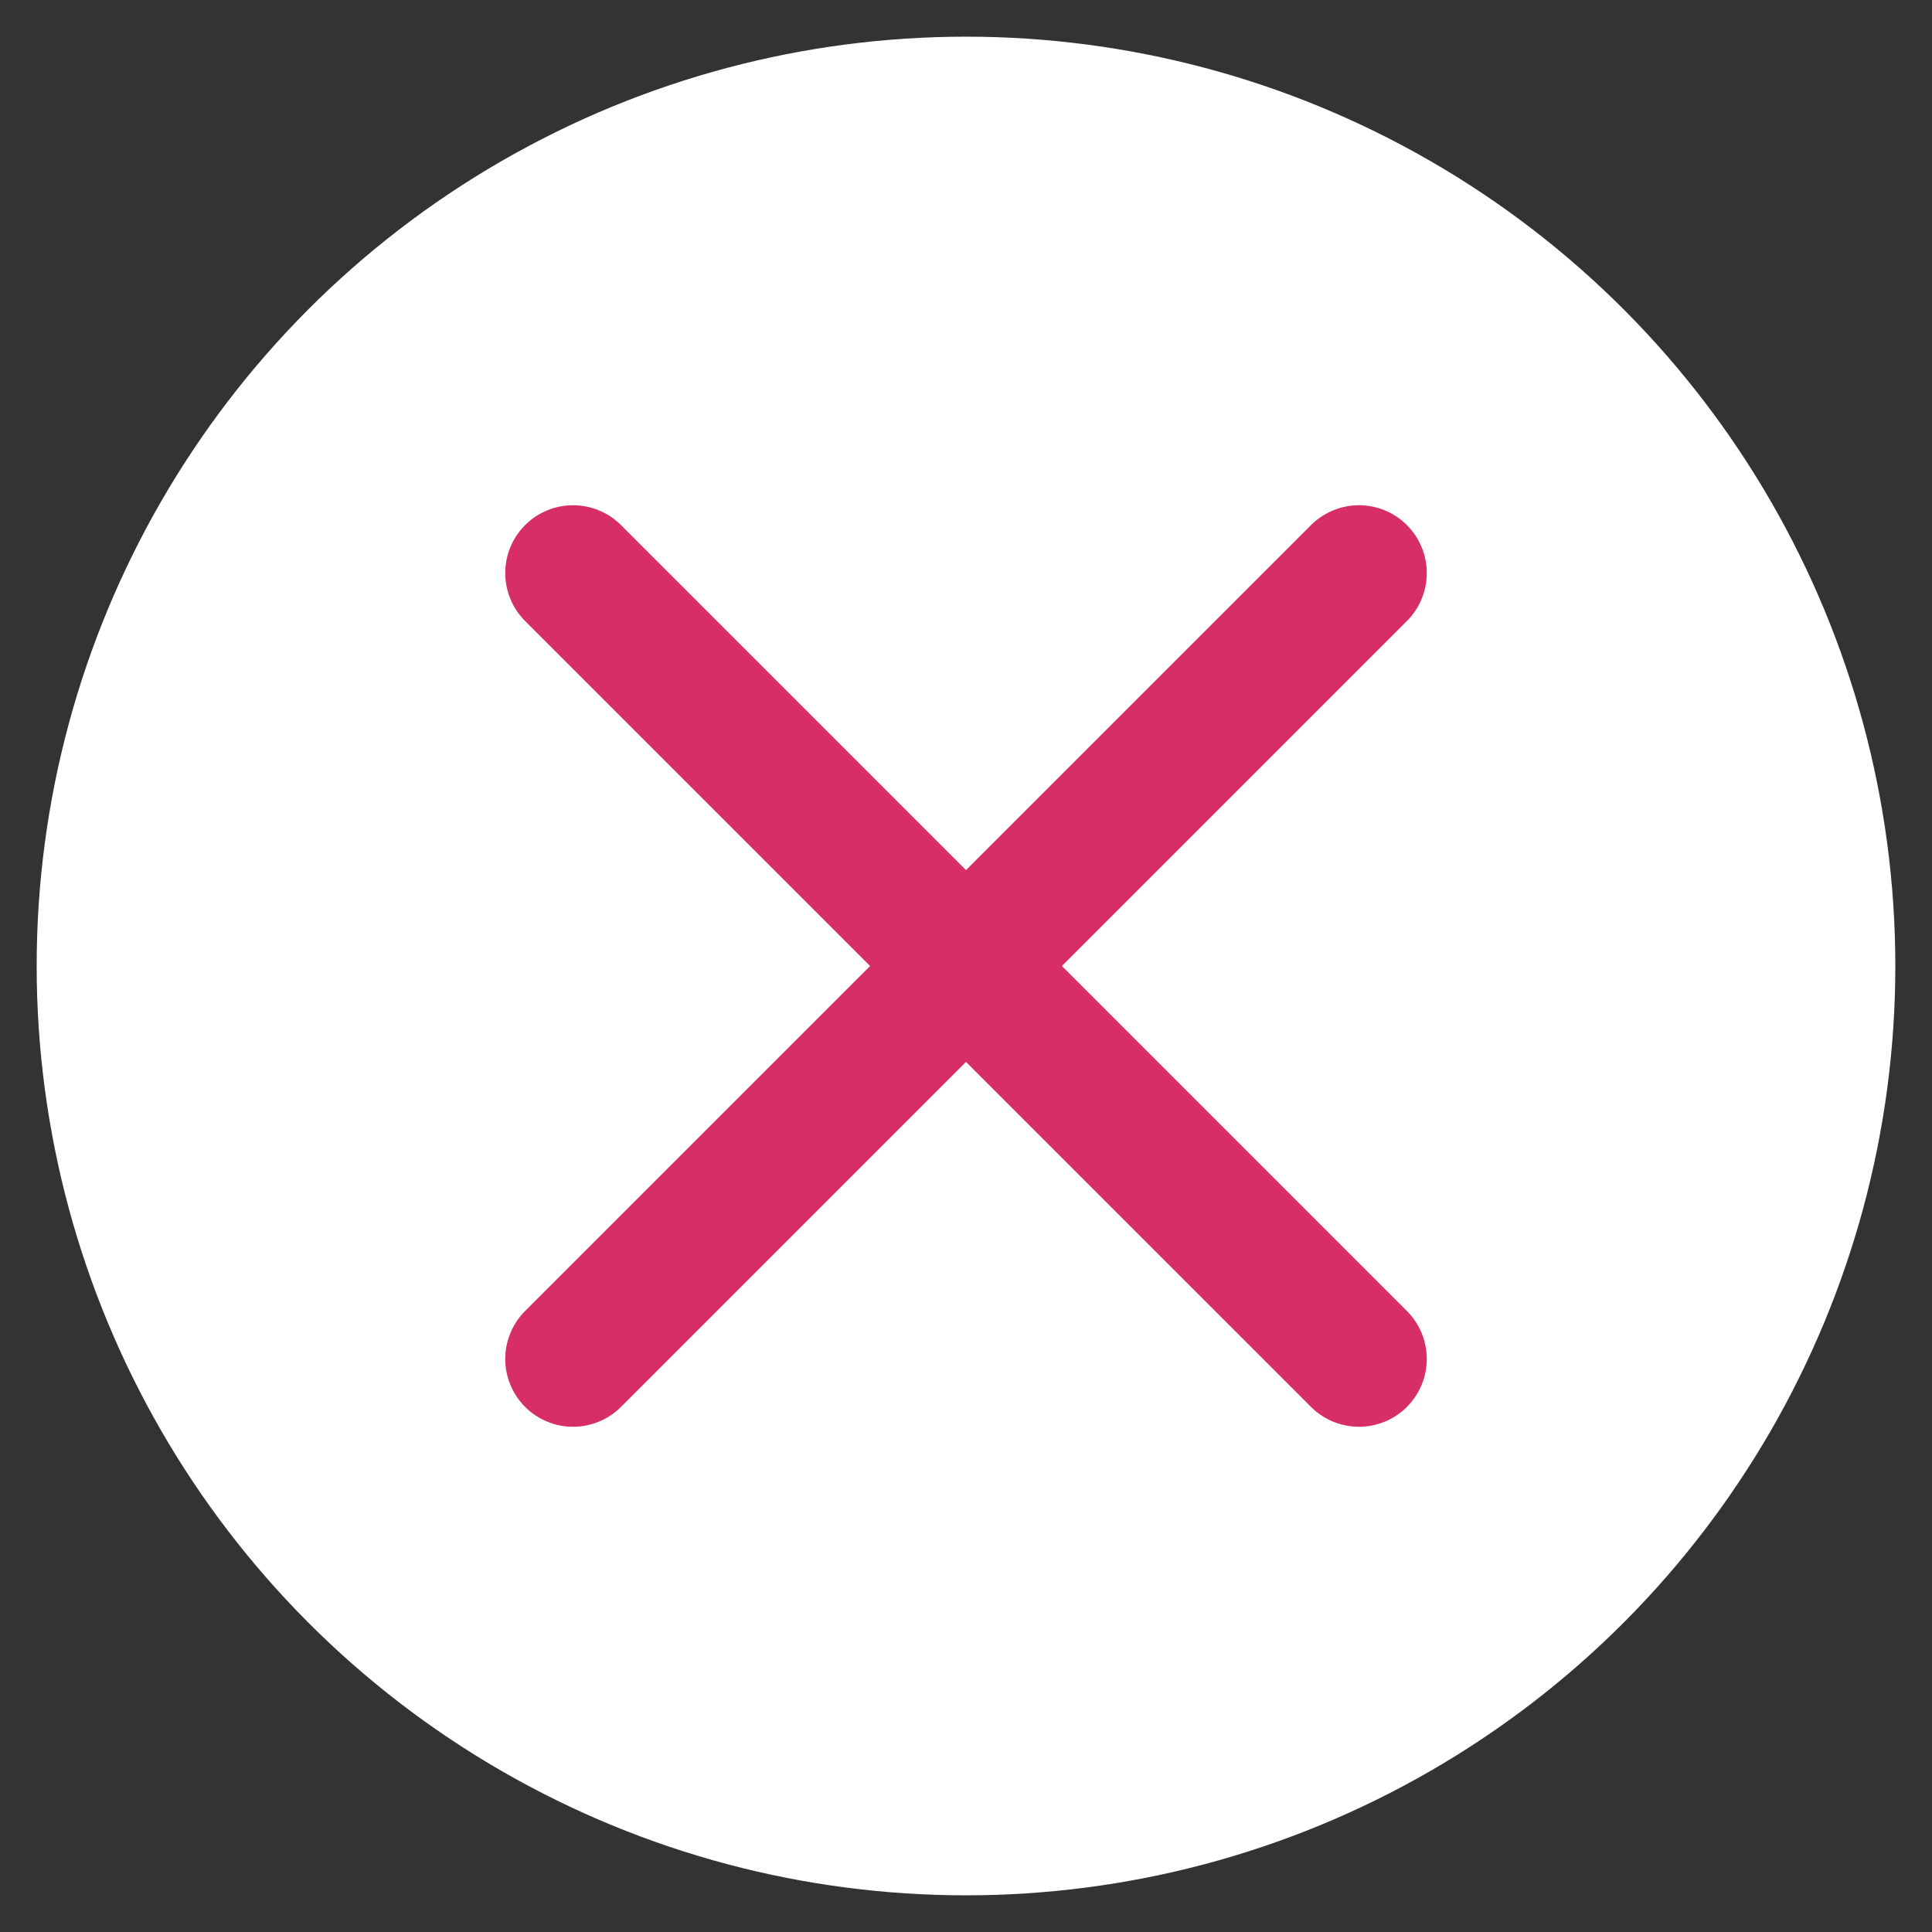 <?xml version="1.0" encoding="utf-8"?>
<!-- Generator: Adobe Illustrator 25.0.0, SVG Export Plug-In . SVG Version: 6.00 Build 0)  -->
<svg version="1.1" xmlns="http://www.w3.org/2000/svg" xmlns:xlink="http://www.w3.org/1999/xlink" x="0px" y="0px"
	 viewBox="0 0 59 59" style="enable-background:new 0 0 59 59;" xml:space="preserve">
<rect x="0" y="0" width="59" height="59" fill="#333333" stroke="none"/>
<style type="text/css">
	.st0{fill:#FFFFFF;}
	.st1{fill:none;stroke:#D82E66;stroke-width:4.142;stroke-linecap:round;stroke-linejoin:round;stroke-miterlimit:10;}
</style>
<g id="レイヤー_1">
	<circle class="st0" cx="29.5" cy="29.5" r="28.38"/>
</g>
<g id="レイヤー_3">
	<line class="st1" x1="17.5" y1="17.5" x2="41.5" y2="41.5"/>
	<line class="st1" x1="17.5" y1="41.5" x2="41.5" y2="17.5"/>
</g>
</svg>
